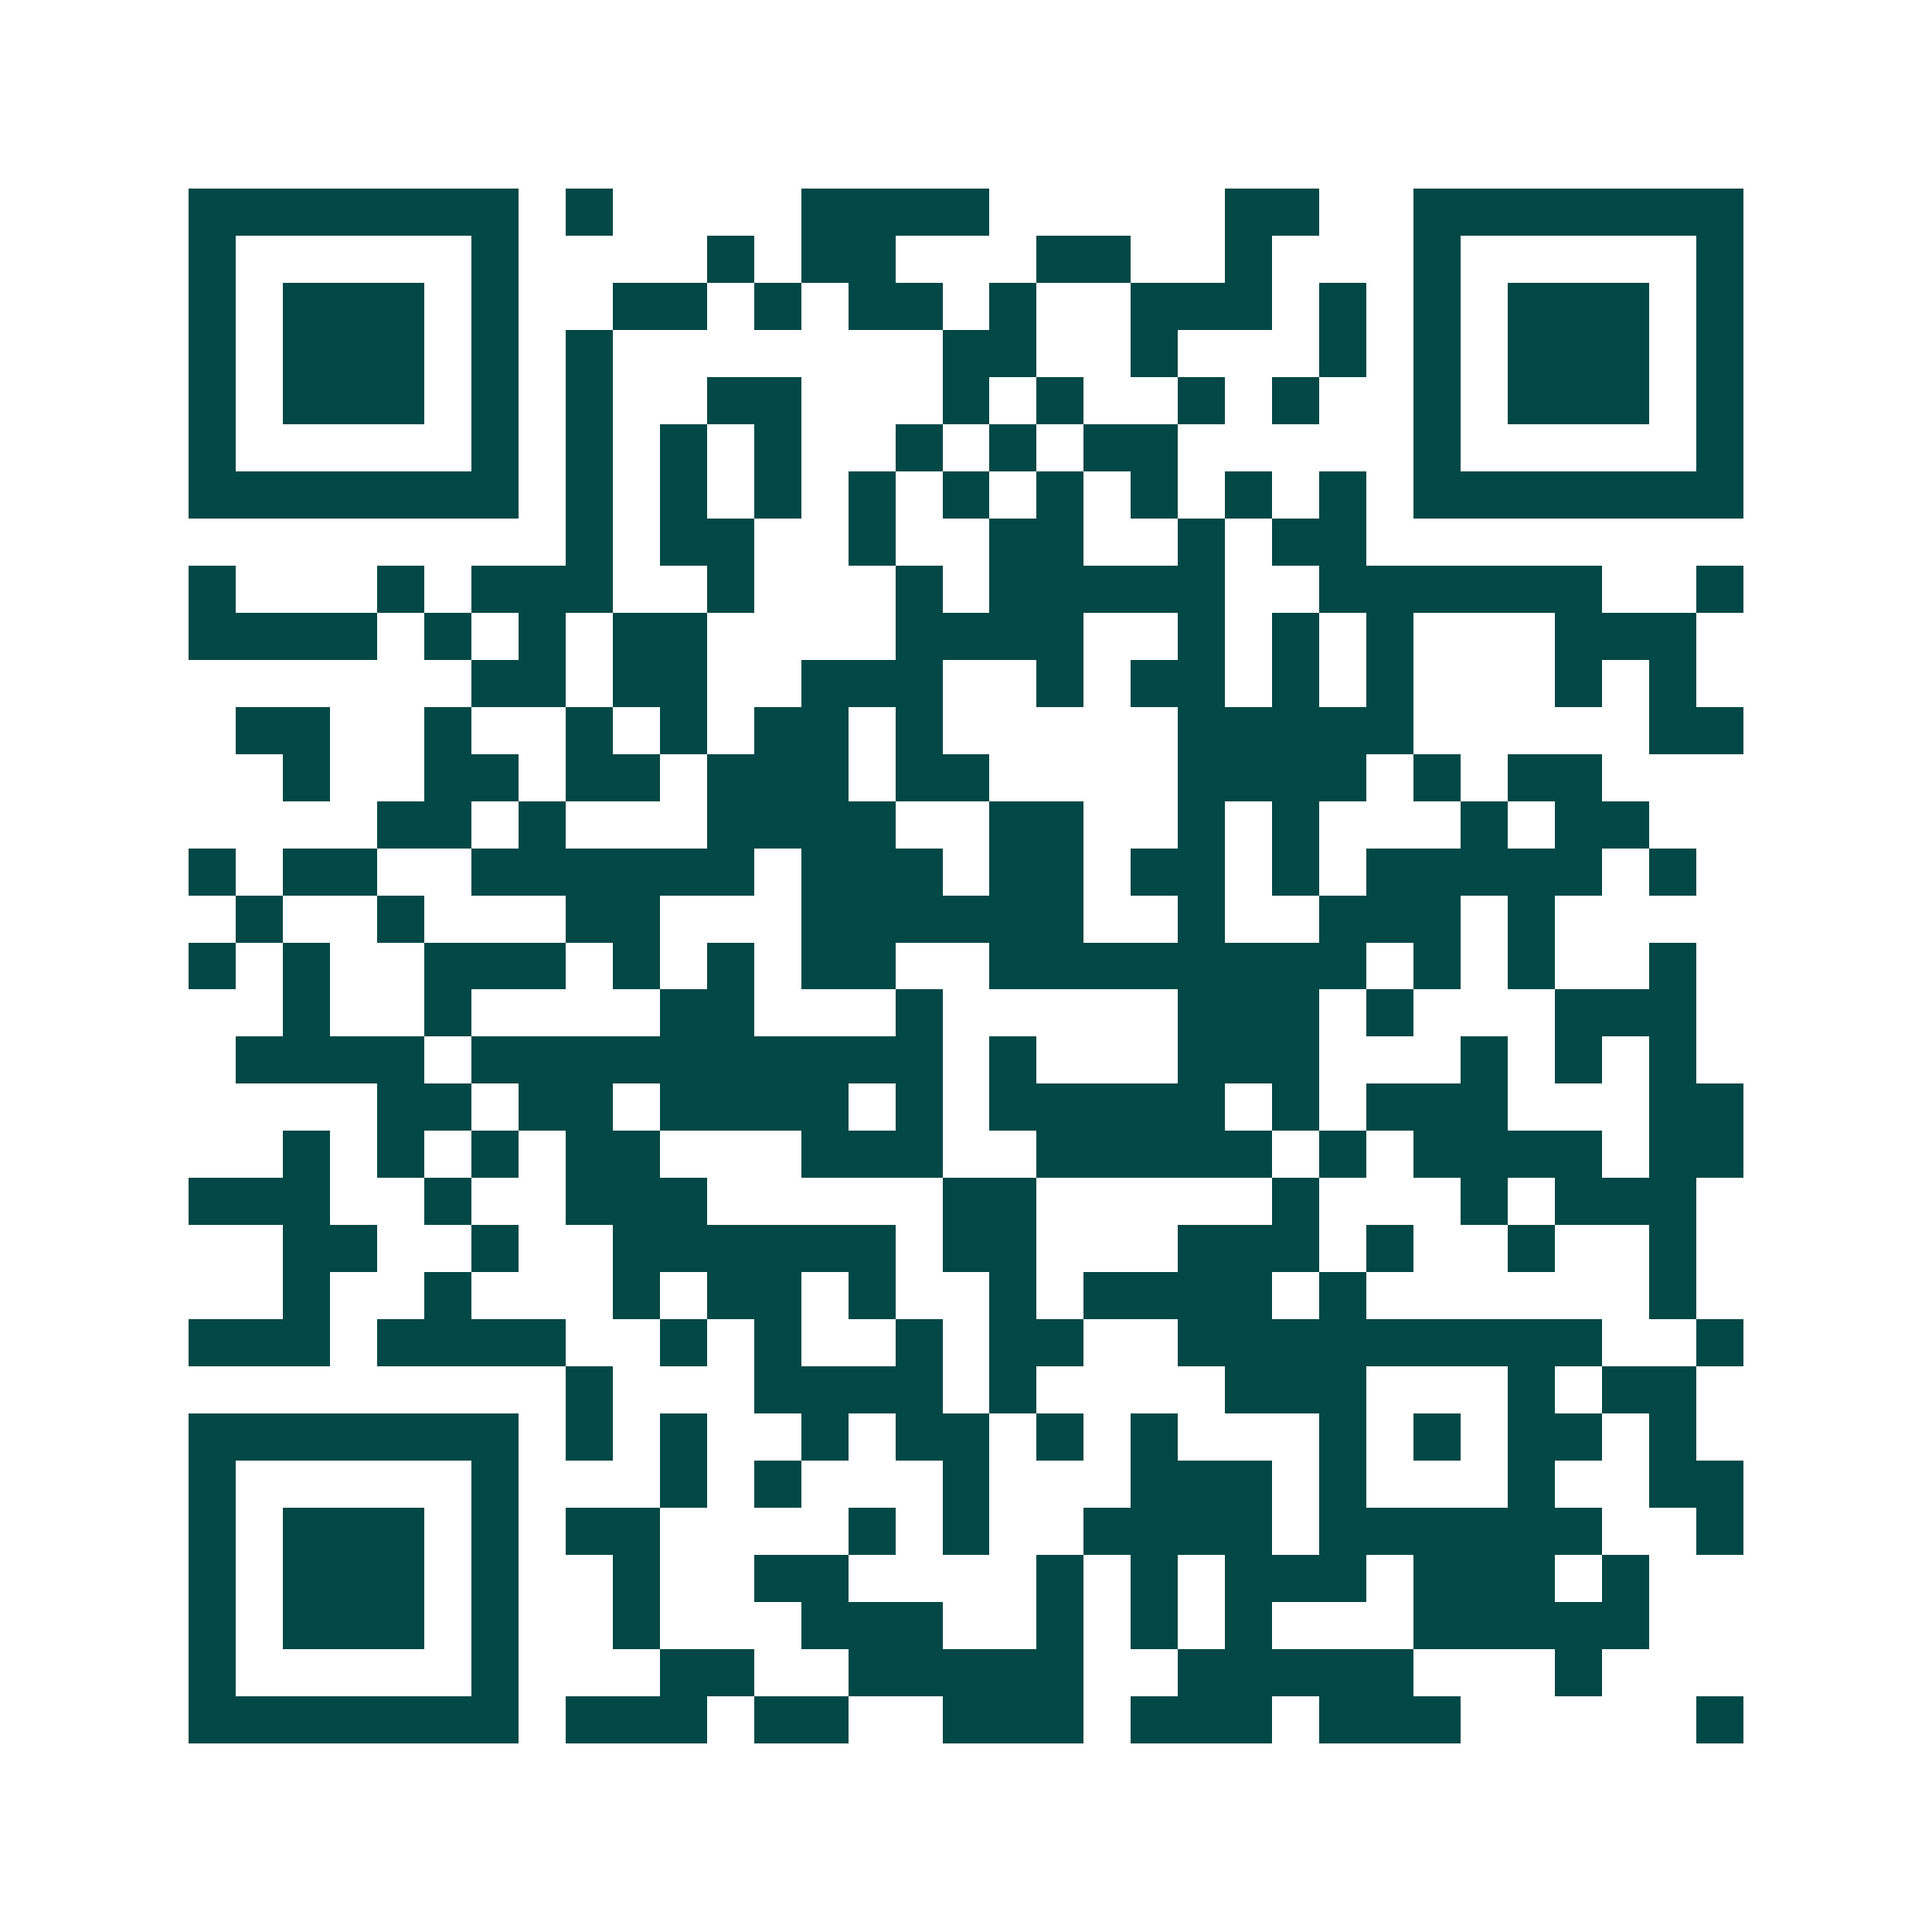 <svg xmlns="http://www.w3.org/2000/svg" width="200" height="200" viewBox="0 0 41 41" shape-rendering="crispEdges"><path fill="#ffffff" d="M0 0h41v41H0z"/><path stroke="#014847" d="M4 4.5h7m1 0h1m4 0h4m5 0h2m2 0h7M4 5.5h1m5 0h1m4 0h1m1 0h2m3 0h2m2 0h1m3 0h1m5 0h1M4 6.5h1m1 0h3m1 0h1m2 0h2m1 0h1m1 0h2m1 0h1m2 0h3m1 0h1m1 0h1m1 0h3m1 0h1M4 7.5h1m1 0h3m1 0h1m1 0h1m7 0h2m2 0h1m3 0h1m1 0h1m1 0h3m1 0h1M4 8.5h1m1 0h3m1 0h1m1 0h1m2 0h2m3 0h1m1 0h1m2 0h1m1 0h1m2 0h1m1 0h3m1 0h1M4 9.5h1m5 0h1m1 0h1m1 0h1m1 0h1m2 0h1m1 0h1m1 0h2m5 0h1m5 0h1M4 10.5h7m1 0h1m1 0h1m1 0h1m1 0h1m1 0h1m1 0h1m1 0h1m1 0h1m1 0h1m1 0h7M12 11.5h1m1 0h2m2 0h1m2 0h2m2 0h1m1 0h2M4 12.5h1m3 0h1m1 0h3m2 0h1m3 0h1m1 0h5m2 0h6m2 0h1M4 13.5h4m1 0h1m1 0h1m1 0h2m4 0h4m2 0h1m1 0h1m1 0h1m3 0h3M10 14.5h2m1 0h2m2 0h3m2 0h1m1 0h2m1 0h1m1 0h1m3 0h1m1 0h1M5 15.5h2m2 0h1m2 0h1m1 0h1m1 0h2m1 0h1m5 0h5m5 0h2M6 16.5h1m2 0h2m1 0h2m1 0h3m1 0h2m4 0h4m1 0h1m1 0h2M8 17.5h2m1 0h1m3 0h4m2 0h2m2 0h1m1 0h1m3 0h1m1 0h2M4 18.5h1m1 0h2m2 0h6m1 0h3m1 0h2m1 0h2m1 0h1m1 0h5m1 0h1M5 19.5h1m2 0h1m3 0h2m3 0h6m2 0h1m2 0h3m1 0h1M4 20.5h1m1 0h1m2 0h3m1 0h1m1 0h1m1 0h2m2 0h8m1 0h1m1 0h1m2 0h1M6 21.5h1m2 0h1m4 0h2m3 0h1m5 0h3m1 0h1m3 0h3M5 22.5h4m1 0h10m1 0h1m3 0h3m3 0h1m1 0h1m1 0h1M8 23.5h2m1 0h2m1 0h4m1 0h1m1 0h5m1 0h1m1 0h3m3 0h2M6 24.5h1m1 0h1m1 0h1m1 0h2m3 0h3m2 0h5m1 0h1m1 0h4m1 0h2M4 25.5h3m2 0h1m2 0h3m5 0h2m5 0h1m3 0h1m1 0h3M6 26.5h2m2 0h1m2 0h6m1 0h2m3 0h3m1 0h1m2 0h1m2 0h1M6 27.5h1m2 0h1m3 0h1m1 0h2m1 0h1m2 0h1m1 0h4m1 0h1m6 0h1M4 28.5h3m1 0h4m2 0h1m1 0h1m2 0h1m1 0h2m2 0h9m2 0h1M12 29.5h1m3 0h4m1 0h1m4 0h3m3 0h1m1 0h2M4 30.5h7m1 0h1m1 0h1m2 0h1m1 0h2m1 0h1m1 0h1m3 0h1m1 0h1m1 0h2m1 0h1M4 31.5h1m5 0h1m3 0h1m1 0h1m3 0h1m3 0h3m1 0h1m3 0h1m2 0h2M4 32.5h1m1 0h3m1 0h1m1 0h2m4 0h1m1 0h1m2 0h4m1 0h6m2 0h1M4 33.5h1m1 0h3m1 0h1m2 0h1m2 0h2m4 0h1m1 0h1m1 0h3m1 0h3m1 0h1M4 34.5h1m1 0h3m1 0h1m2 0h1m3 0h3m2 0h1m1 0h1m1 0h1m3 0h5M4 35.5h1m5 0h1m3 0h2m2 0h5m2 0h5m3 0h1M4 36.5h7m1 0h3m1 0h2m2 0h3m1 0h3m1 0h3m5 0h1"/></svg>
